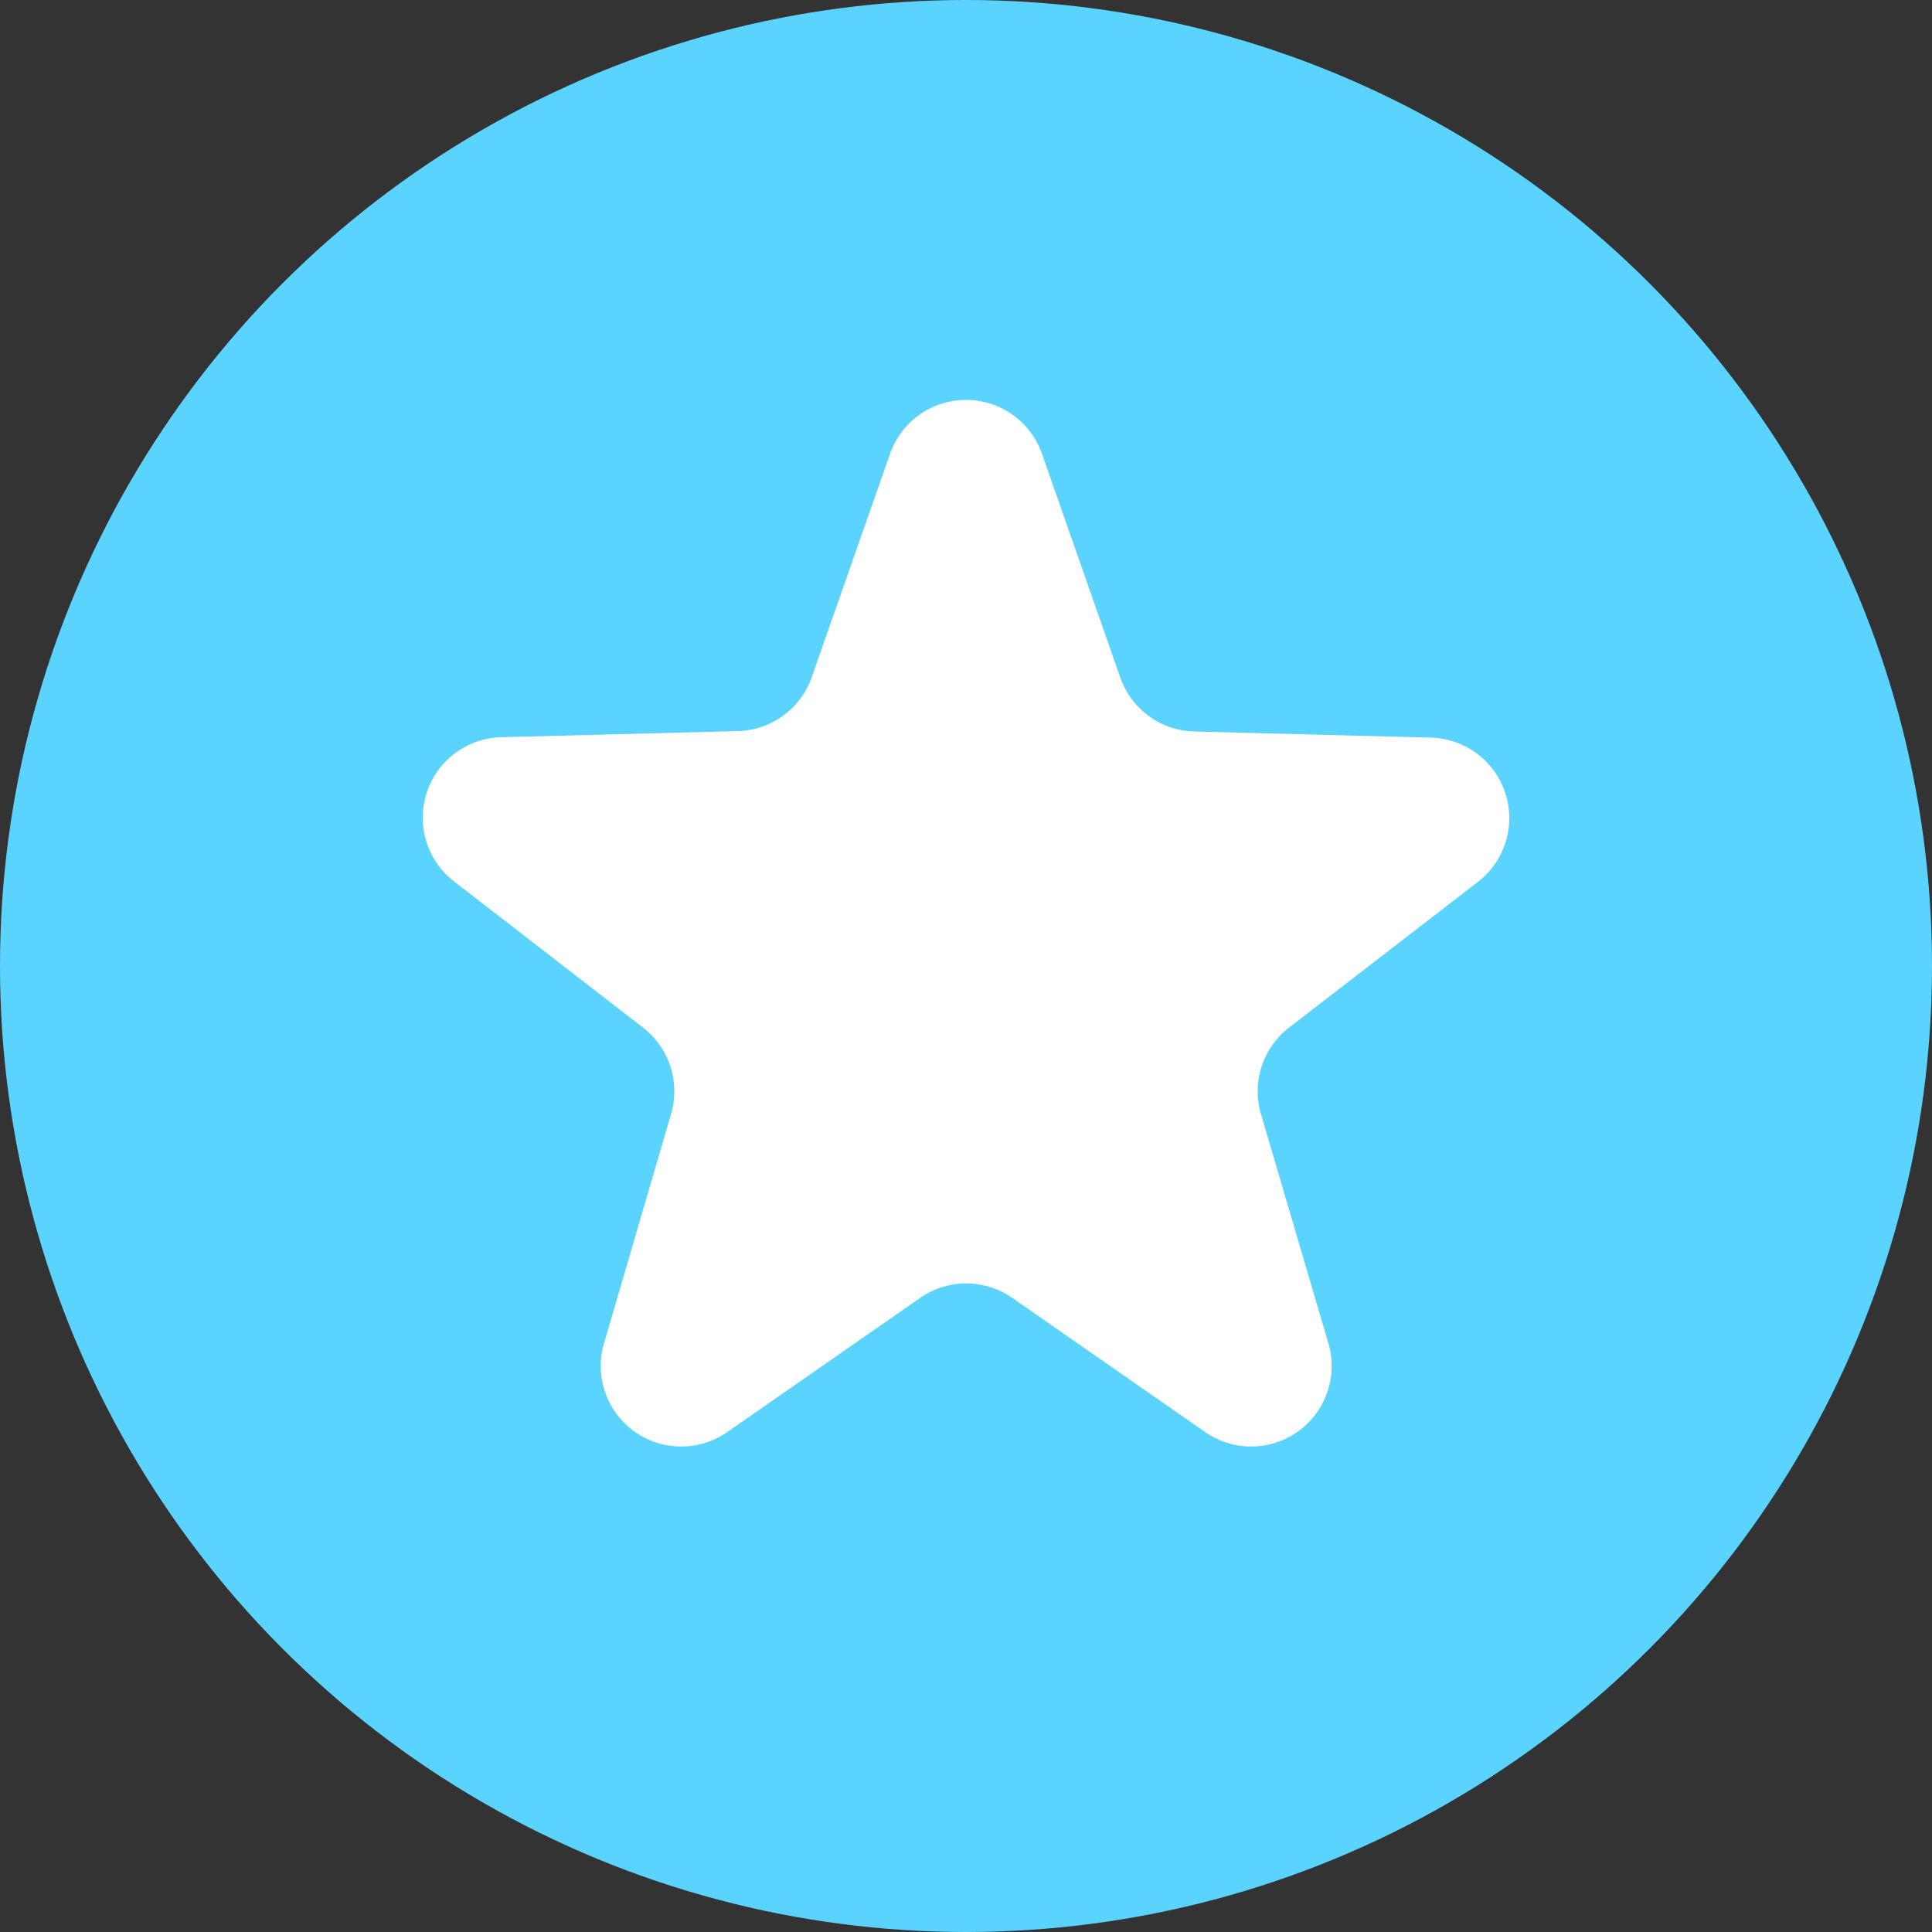 <svg id="Group_259" data-name="Group 259" xmlns="http://www.w3.org/2000/svg" width="24" height="24" viewBox="0 0 24 24">
  <rect x="0" y="0" width="24" height="24" fill="#333333" stroke="none"/>
  <circle id="Ellipse_2" data-name="Ellipse 2" cx="12" cy="12" r="12" fill="#5ad4ff"/>
  <path id="Polygon_5" data-name="Polygon 5" d="M7.637,2.7a1,1,0,0,1,1.888,0l.973,2.78a1,1,0,0,0,.918.669l2.939.076a1,1,0,0,1,.586,1.791L12.593,9.828a1,1,0,0,0-.348,1.073l.839,2.852a1,1,0,0,1-1.53,1.1l-2.4-1.669a1,1,0,0,0-1.141,0l-2.4,1.669a1,1,0,0,1-1.53-1.1L4.917,10.9A1,1,0,0,0,4.57,9.828L2.221,8.011a1,1,0,0,1,.586-1.791l2.939-.076a1,1,0,0,0,.918-.669Z" transform="translate(3.419 2.938)" fill="#fff"/>
</svg>
